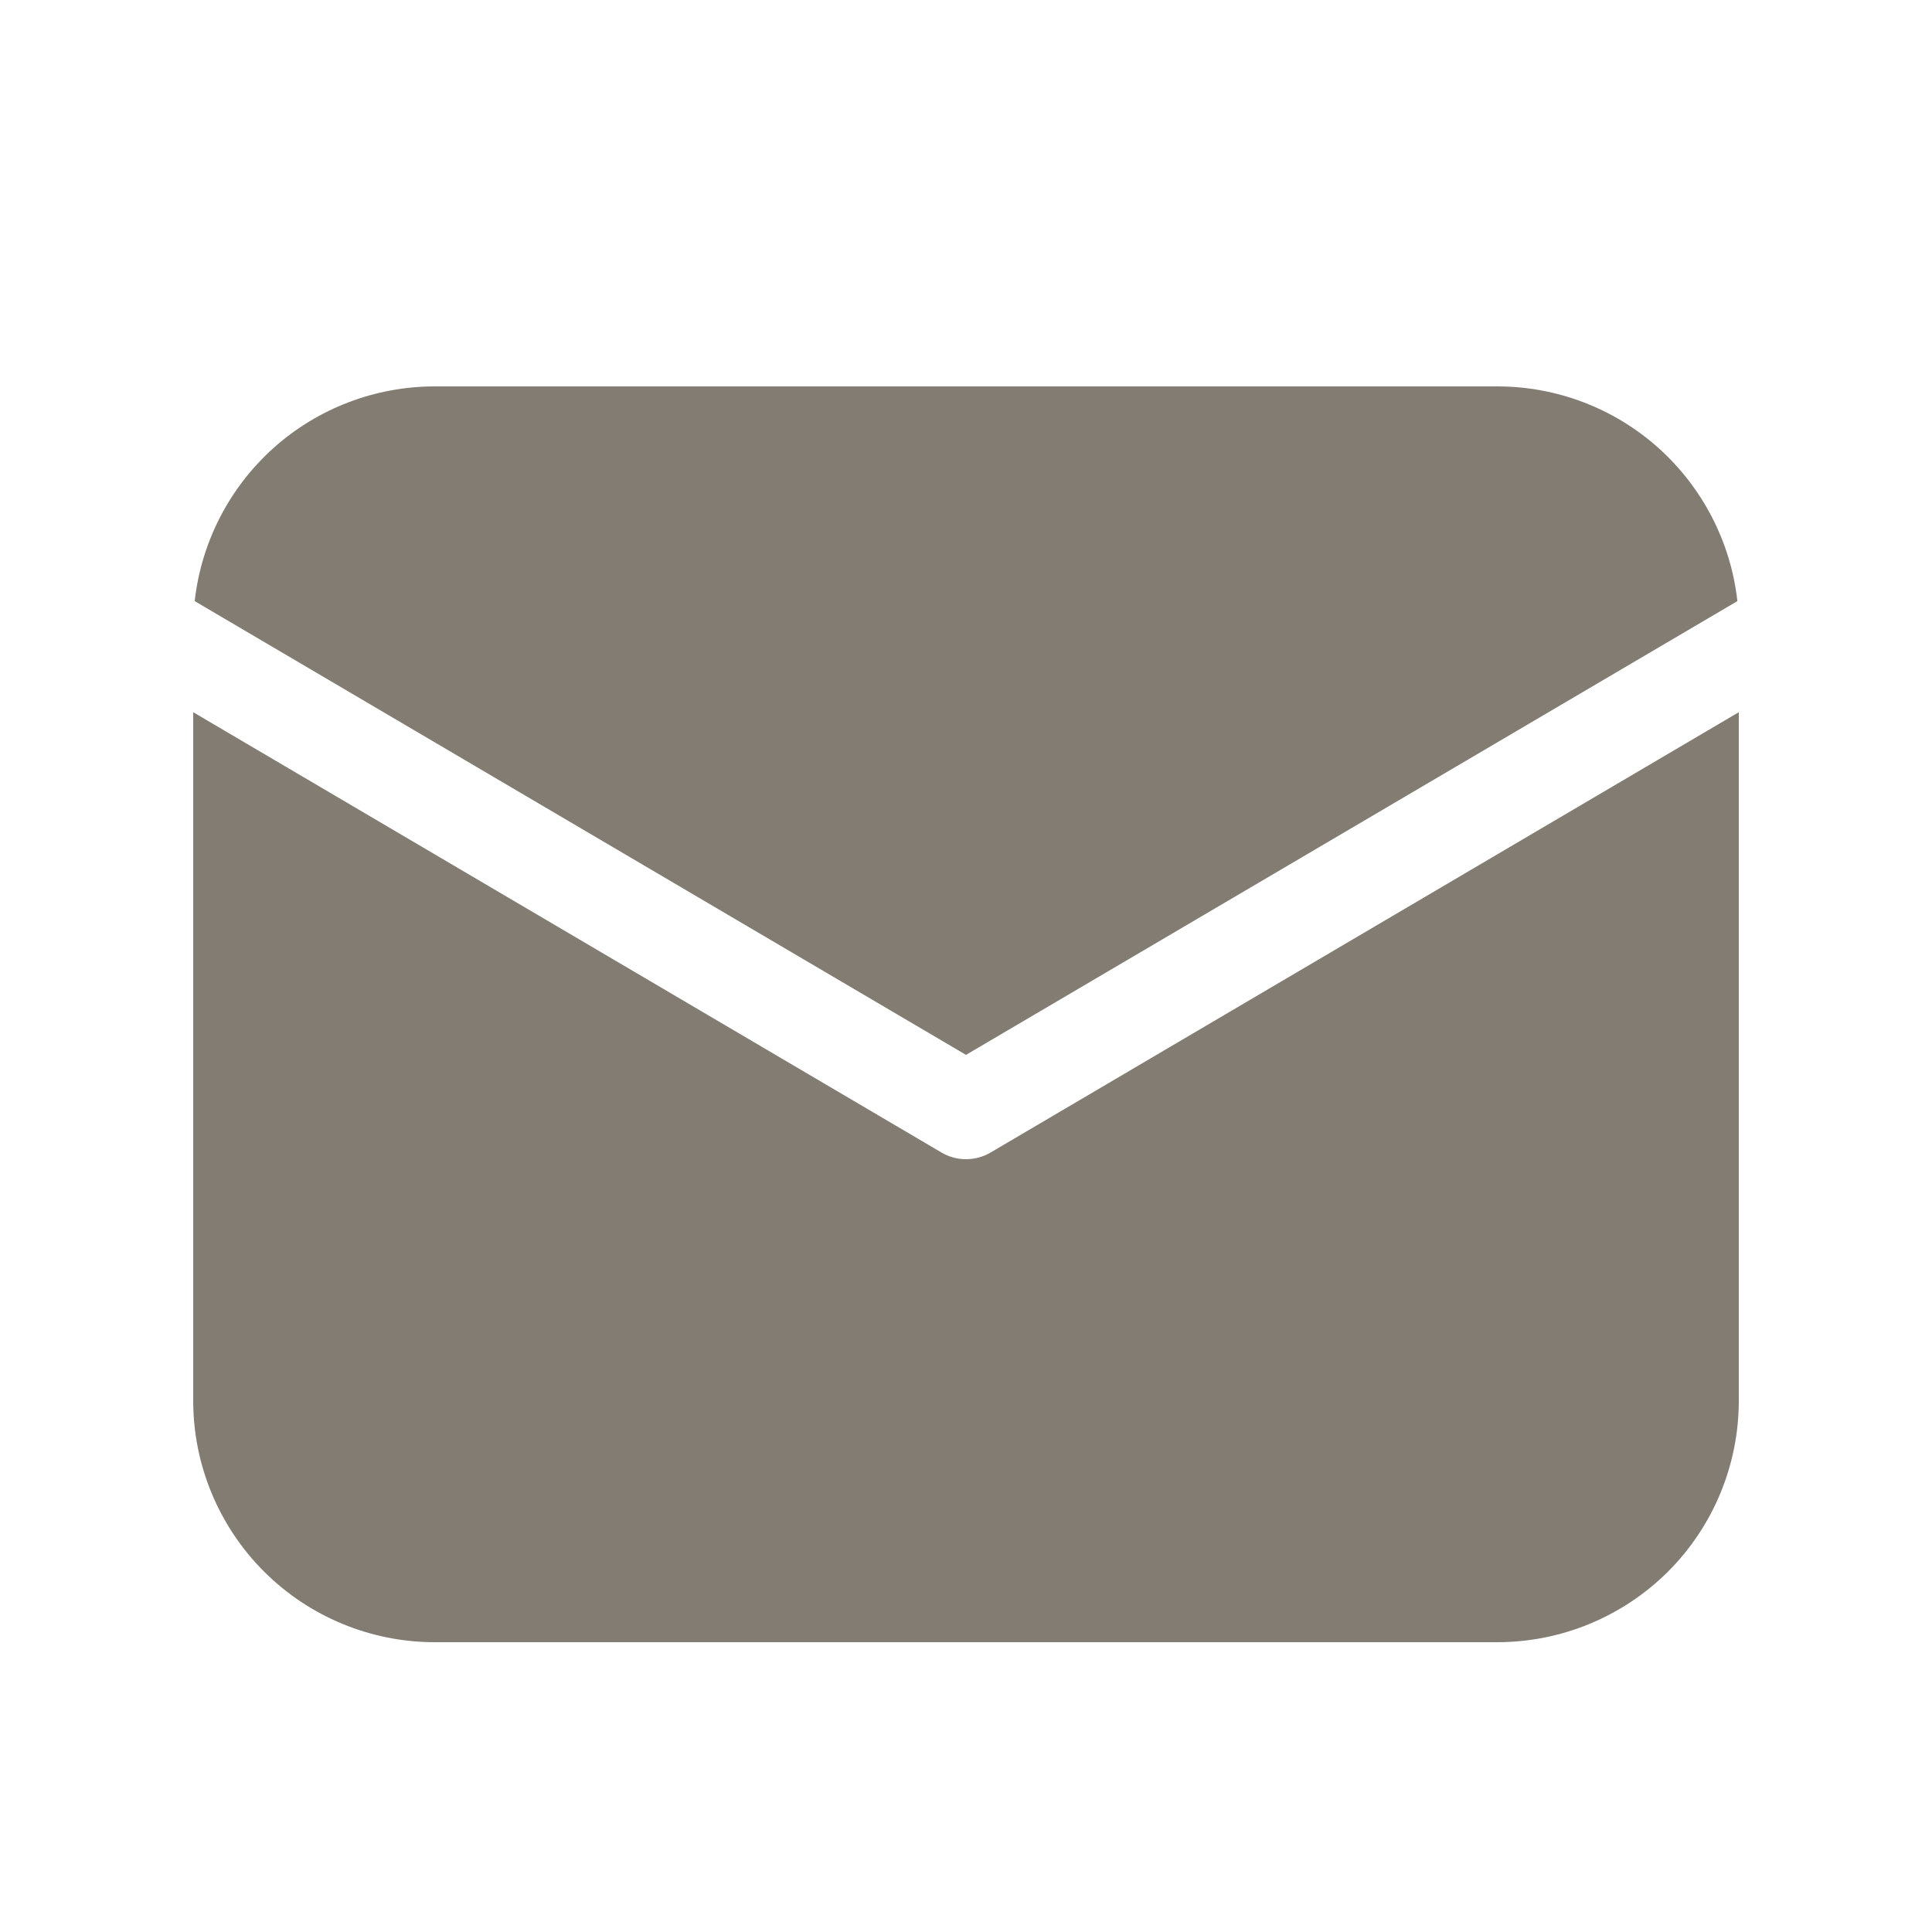 <svg width="22" height="22" viewBox="0 0 22 22" fill="none" xmlns="http://www.w3.org/2000/svg">
<g id="fluent:mail-20-filled">
<path id="Vector" d="M19.8 8.11V15.95C19.8 16.679 19.511 17.379 18.995 17.895C18.479 18.41 17.779 18.7 17.05 18.7H4.95C4.221 18.7 3.521 18.41 3.006 17.895C2.49 17.379 2.2 16.679 2.2 15.95V8.11L10.721 13.124C10.805 13.174 10.902 13.2 11 13.2C11.098 13.2 11.195 13.174 11.28 13.124L19.8 8.11ZM17.05 4.4C17.727 4.4 18.38 4.649 18.884 5.1C19.388 5.552 19.709 6.173 19.784 6.845L11 12.012L2.217 6.845C2.292 6.173 2.612 5.552 3.116 5.1C3.621 4.649 4.274 4.4 4.95 4.4H17.05Z" fill="#837C73"/>
</g>
</svg>